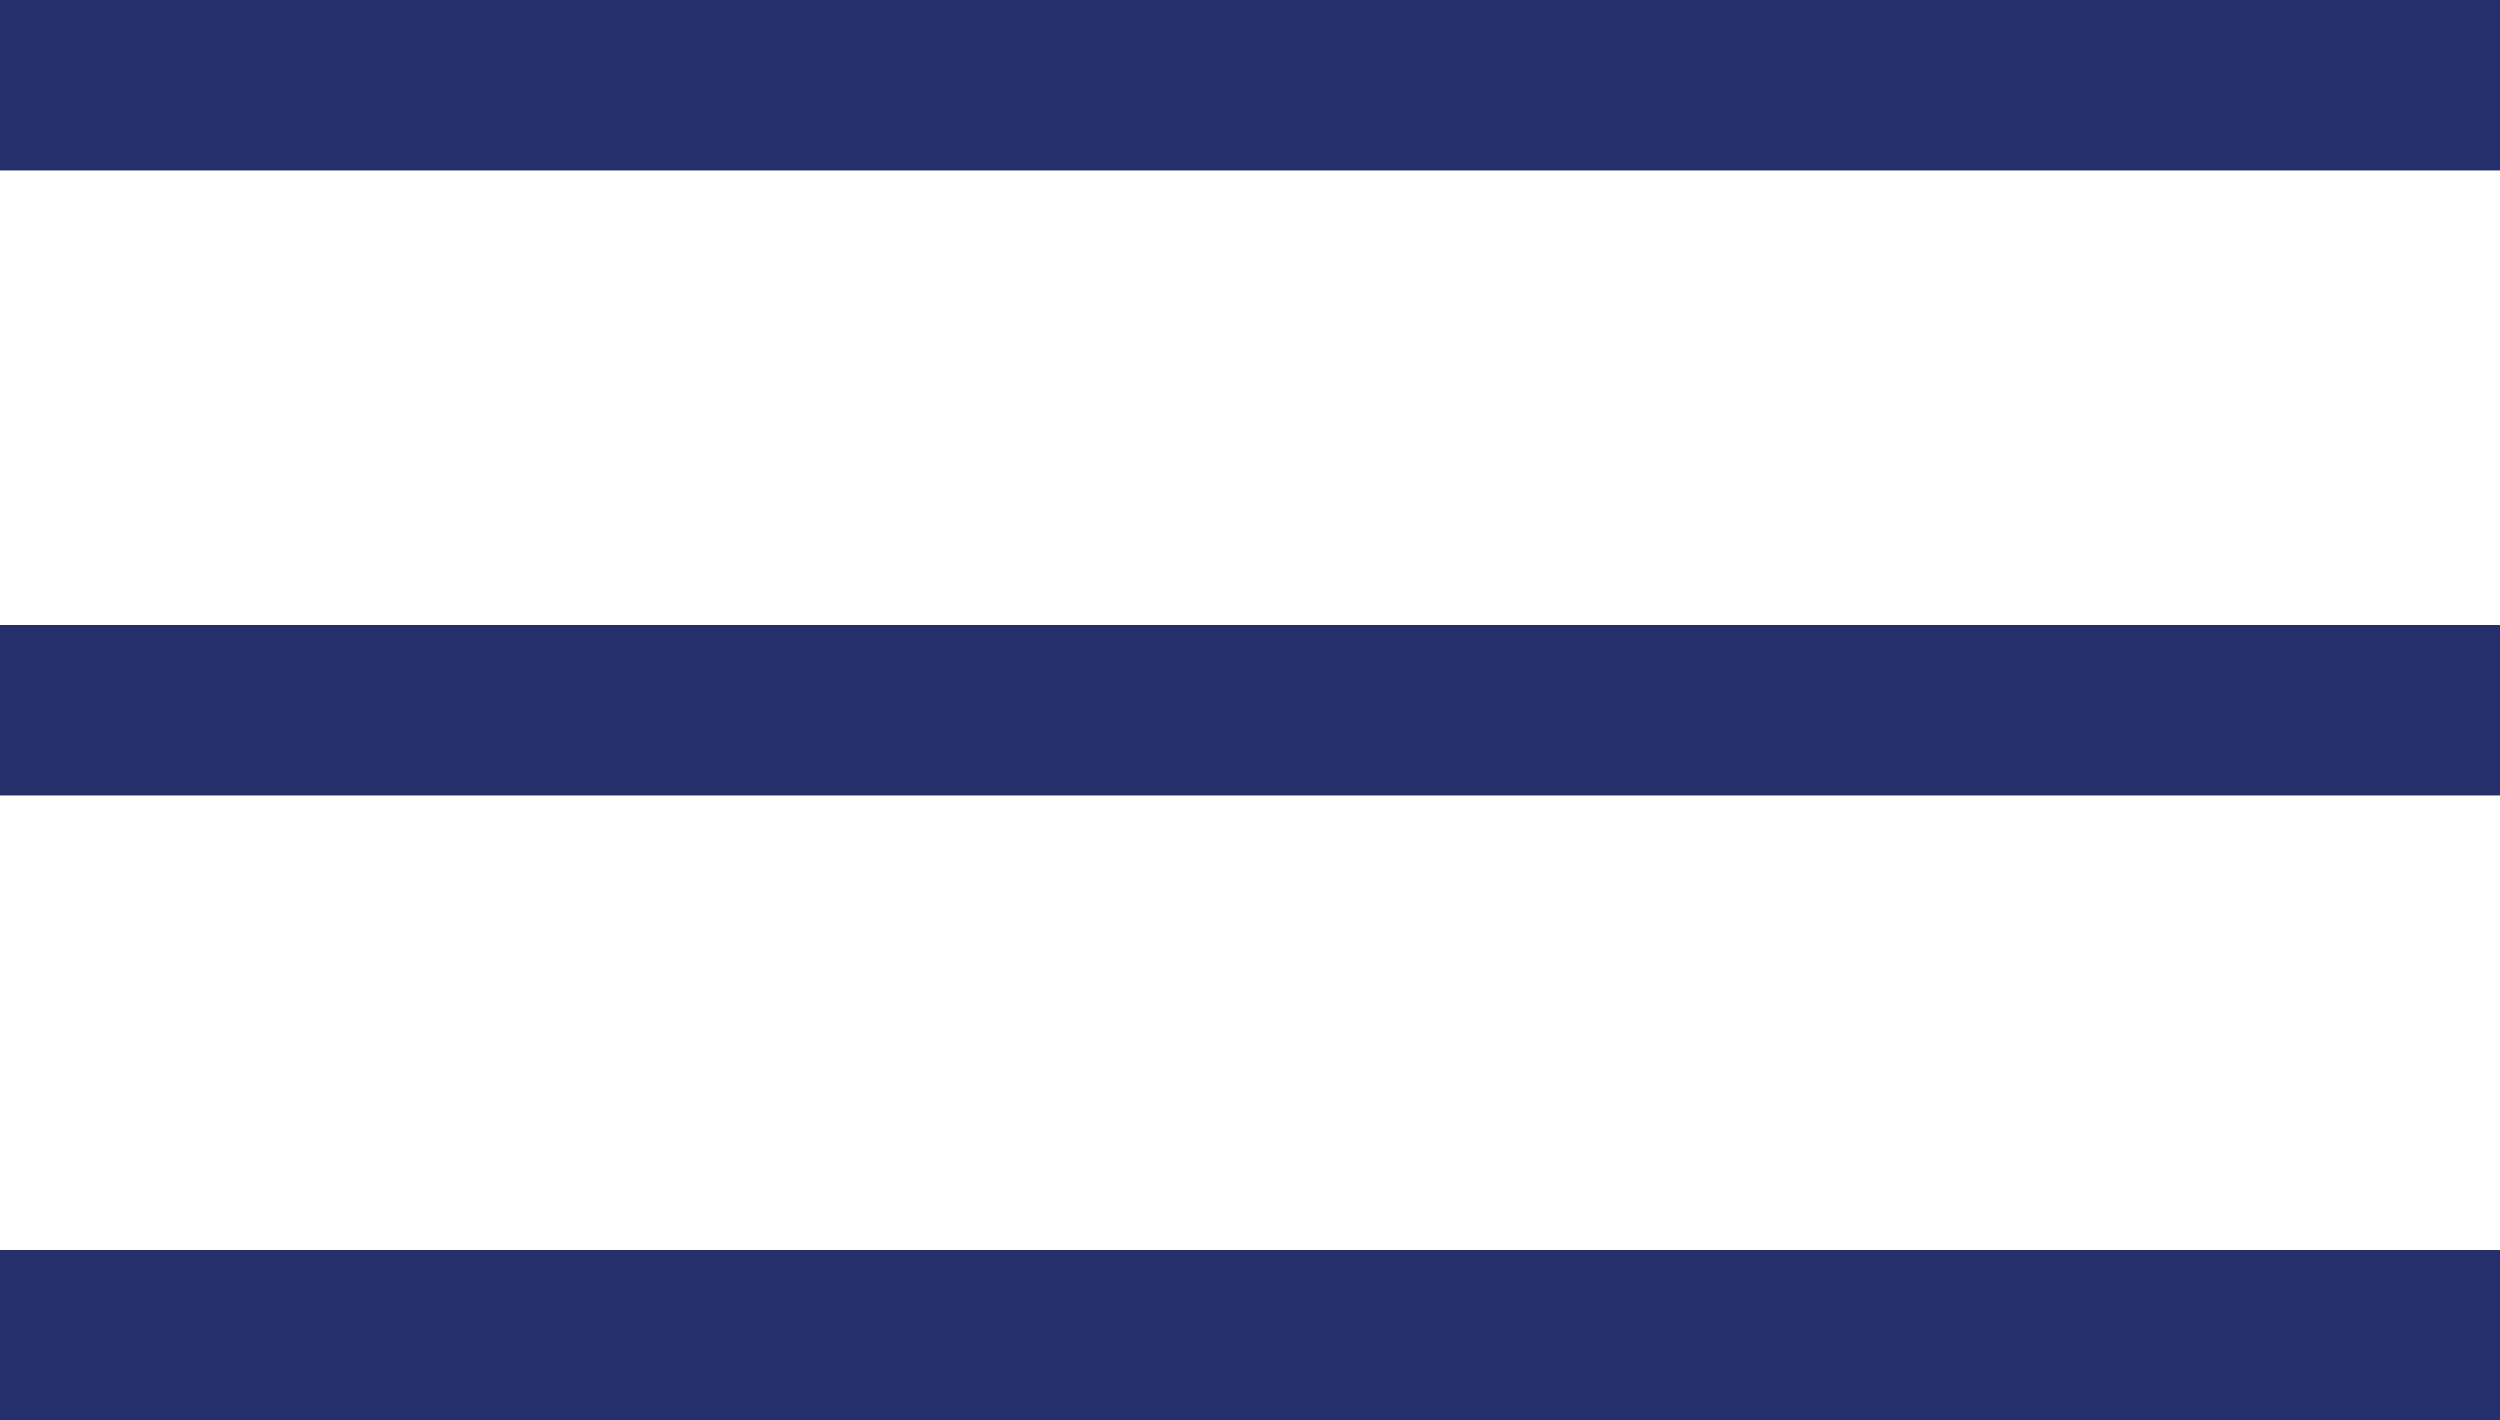 <svg xmlns="http://www.w3.org/2000/svg" width="44" height="25" viewBox="0 0 44 25"><defs><style>.a{fill:none;stroke:#252f69;stroke-width:3px;}</style></defs><g transform="translate(-327 -16.5)"><line class="a" x1="44" transform="translate(327 18)"></line><line class="a" x1="44" transform="translate(327 29)"></line><line class="a" x1="44" transform="translate(327 40)"></line></g></svg>